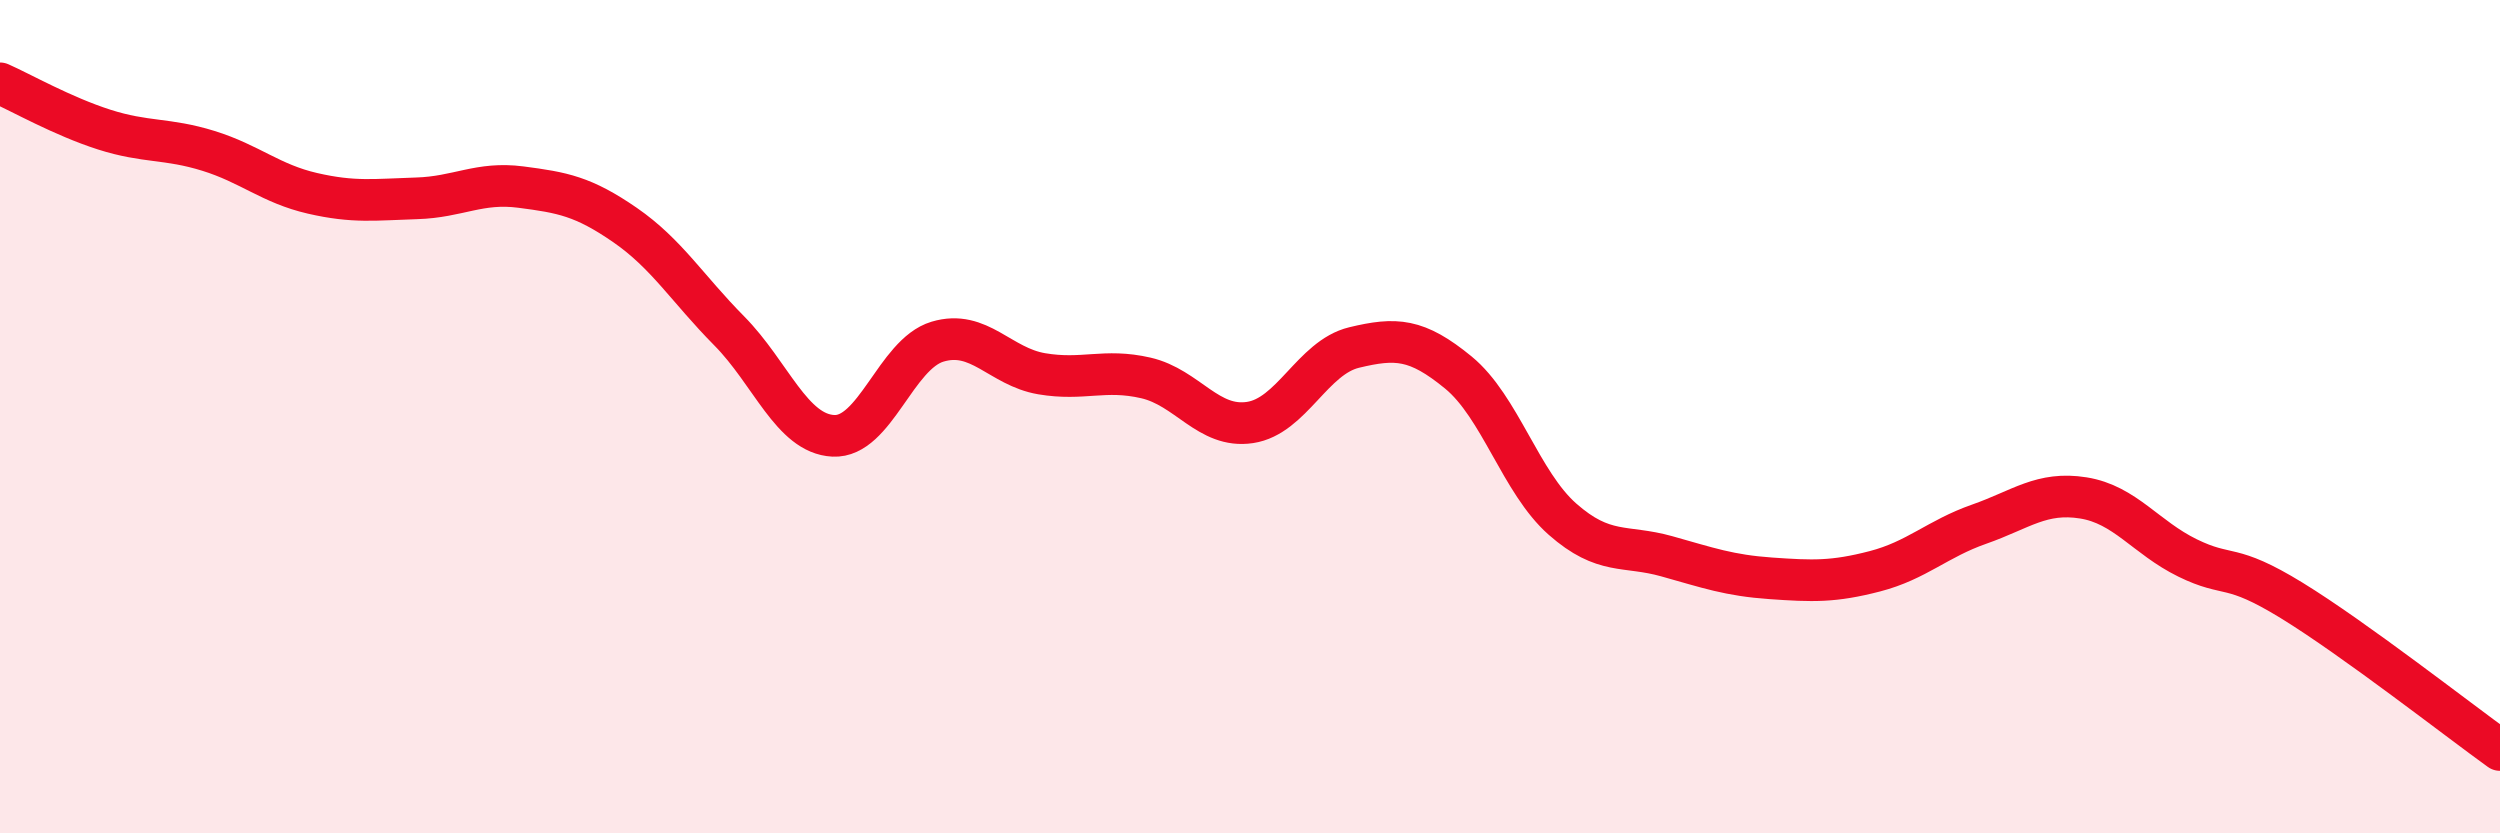 
    <svg width="60" height="20" viewBox="0 0 60 20" xmlns="http://www.w3.org/2000/svg">
      <path
        d="M 0,2 C 0.5,2.22 1.5,2.79 2.5,3.11 C 3.5,3.43 4,3.31 5,3.62 C 6,3.93 6.5,4.41 7.5,4.64 C 8.5,4.87 9,4.79 10,4.76 C 11,4.73 11.5,4.36 12.5,4.49 C 13.5,4.62 14,4.71 15,5.4 C 16,6.09 16.5,6.93 17.5,7.94 C 18.5,8.95 19,10.41 20,10.46 C 21,10.51 21.5,8.5 22.5,8.2 C 23.5,7.9 24,8.8 25,8.97 C 26,9.14 26.5,8.84 27.5,9.07 C 28.5,9.3 29,10.29 30,10.14 C 31,9.99 31.5,8.58 32.5,8.34 C 33.5,8.1 34,8.12 35,8.94 C 36,9.76 36.5,11.58 37.5,12.46 C 38.5,13.34 39,13.07 40,13.35 C 41,13.63 41.5,13.81 42.5,13.88 C 43.5,13.95 44,13.97 45,13.71 C 46,13.45 46.5,12.93 47.5,12.58 C 48.5,12.23 49,11.79 50,11.95 C 51,12.11 51.5,12.9 52.5,13.39 C 53.5,13.88 53.5,13.49 55,14.41 C 56.5,15.33 59,17.28 60,18L60 20L0 20Z"
        fill="#EB0A25"
        opacity="0.1"
        stroke-linecap="round"
        stroke-linejoin="round"
      />
      <path
        d="M 0,2 C 0.5,2.22 1.5,2.79 2.5,3.11 C 3.5,3.43 4,3.31 5,3.62 C 6,3.93 6.5,4.41 7.5,4.64 C 8.5,4.87 9,4.79 10,4.76 C 11,4.73 11.5,4.36 12.5,4.49 C 13.5,4.62 14,4.71 15,5.4 C 16,6.09 16.5,6.93 17.5,7.94 C 18.5,8.95 19,10.41 20,10.46 C 21,10.51 21.5,8.5 22.5,8.2 C 23.5,7.9 24,8.8 25,8.97 C 26,9.14 26.5,8.84 27.5,9.07 C 28.5,9.3 29,10.29 30,10.14 C 31,9.99 31.5,8.58 32.5,8.34 C 33.5,8.1 34,8.12 35,8.94 C 36,9.76 36.5,11.58 37.5,12.46 C 38.5,13.34 39,13.07 40,13.35 C 41,13.63 41.5,13.81 42.5,13.88 C 43.5,13.95 44,13.97 45,13.71 C 46,13.45 46.5,12.93 47.5,12.58 C 48.5,12.23 49,11.79 50,11.95 C 51,12.11 51.5,12.9 52.5,13.39 C 53.5,13.88 53.5,13.49 55,14.41 C 56.5,15.33 59,17.28 60,18"
        stroke="#EB0A25"
        stroke-width="1"
        fill="none"
        stroke-linecap="round"
        stroke-linejoin="round"
      />
    </svg>
  